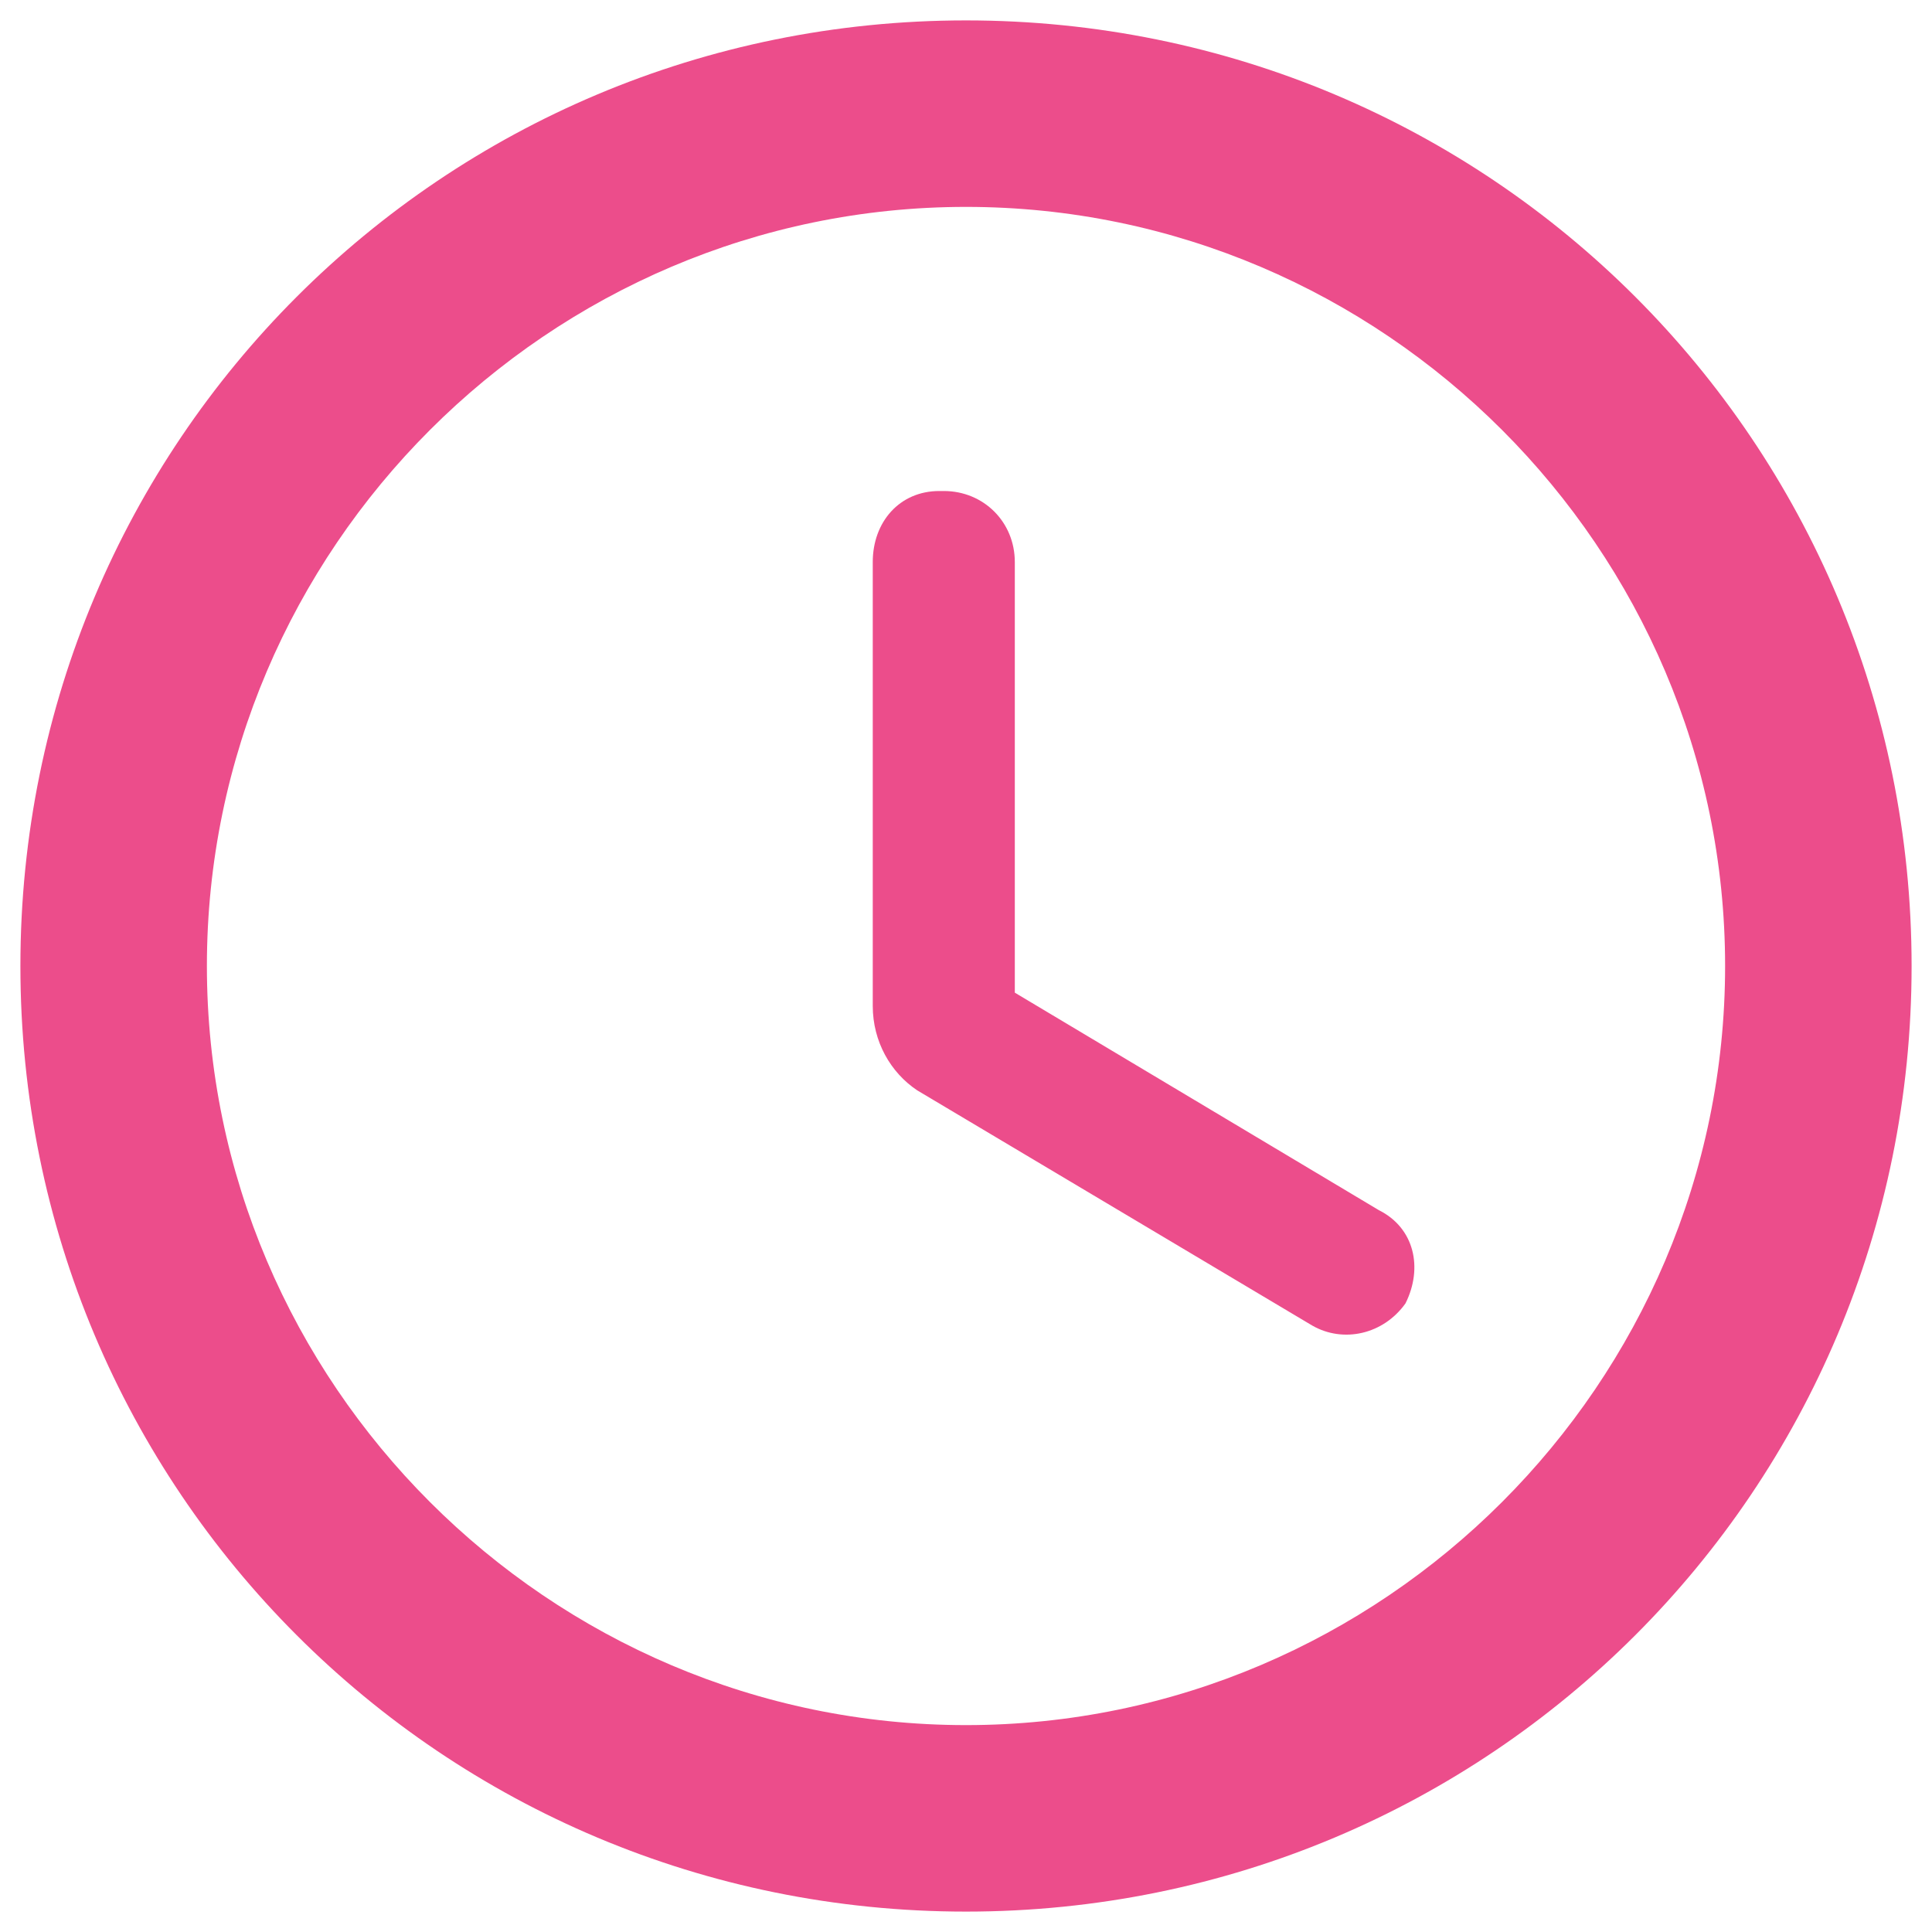 <svg width="34" height="34" viewBox="0 0 34 34" fill="none" xmlns="http://www.w3.org/2000/svg">
<path d="M17 0.359C26.219 0.359 33.641 7.781 33.641 17C33.641 26.219 26.219 33.641 17 33.641C7.781 33.641 0.359 26.219 0.359 17C0.359 7.781 7.781 0.359 17 0.359ZM17 30.359C24.344 30.359 30.359 24.344 30.359 17C30.359 9.656 24.344 3.641 17 3.641C9.656 3.641 3.641 9.656 3.641 17C3.641 24.344 9.656 30.359 17 30.359ZM16.609 8.641C17.312 8.641 17.859 9.188 17.859 9.891V17.469L24.266 21.297C24.891 21.609 25.047 22.312 24.734 22.938C24.344 23.484 23.641 23.641 23.094 23.328L16.141 19.188C15.672 18.875 15.359 18.328 15.359 17.703V9.891C15.359 9.188 15.828 8.641 16.531 8.641H16.609Z" fill="#EC4D8B"/>
</svg>
